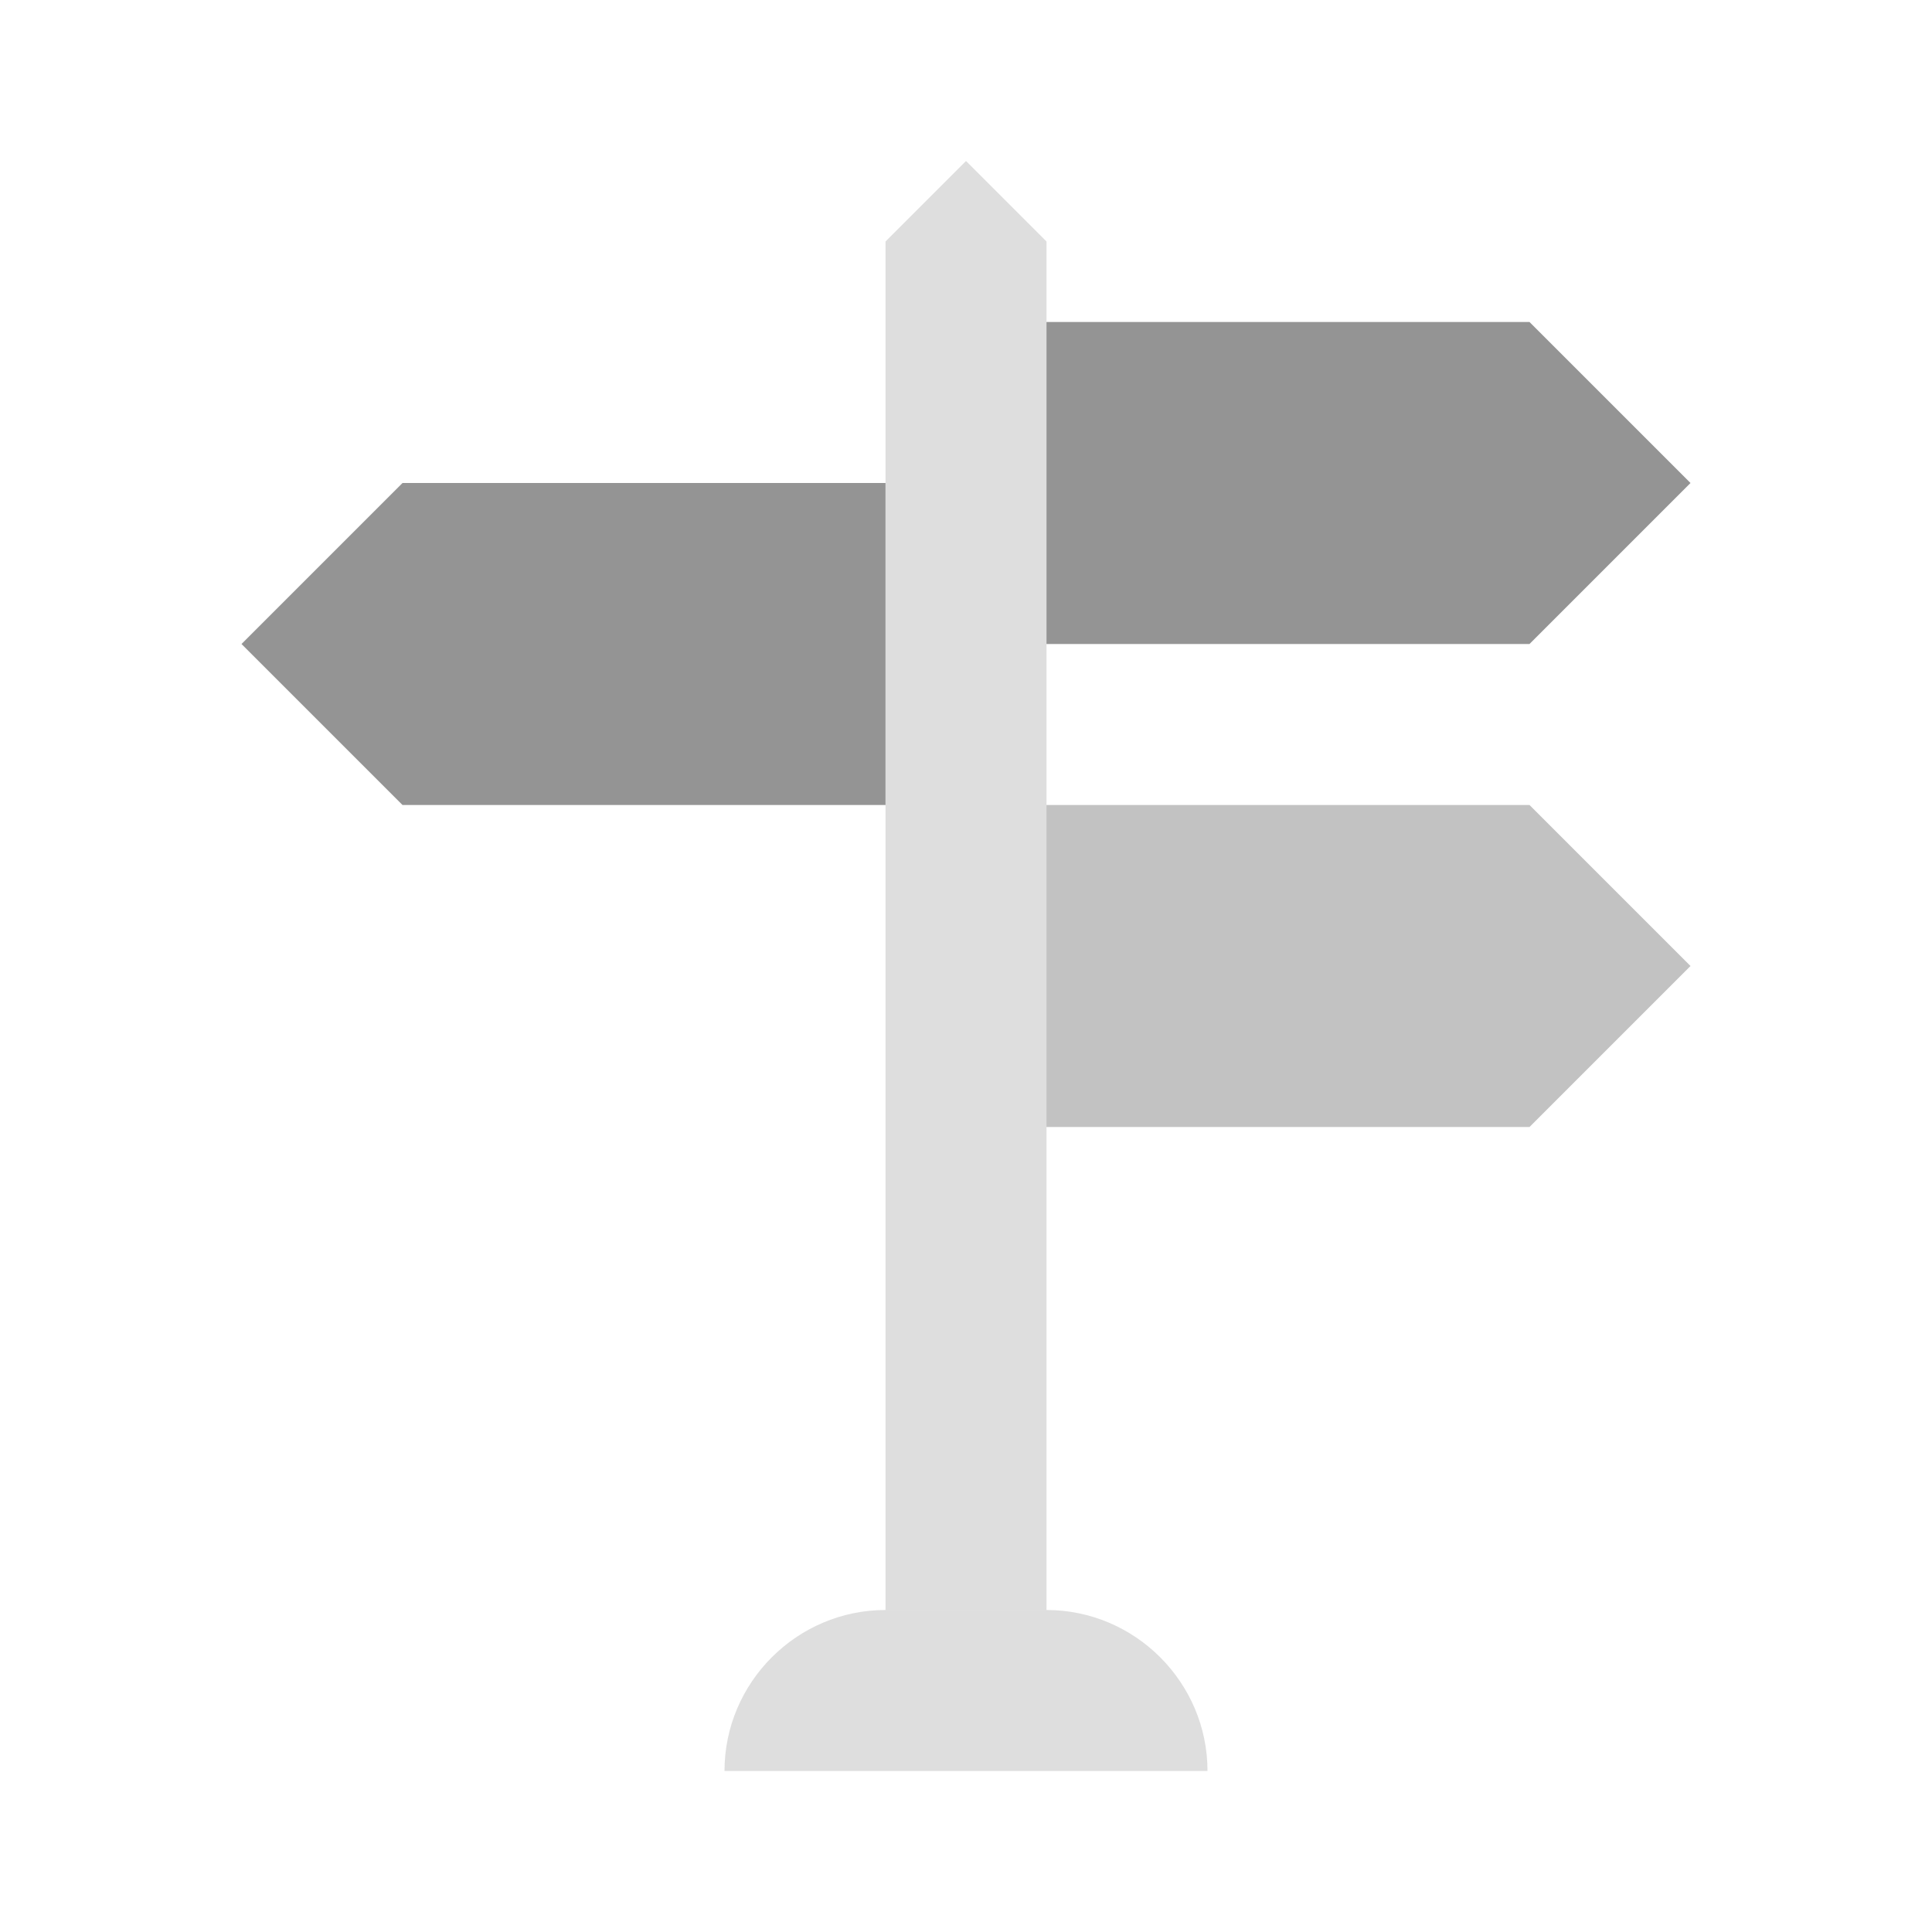 <svg width="512" height="512" viewBox="0 0 512 512" fill="none" xmlns="http://www.w3.org/2000/svg">
<path d="M277.333 426.666C300.8 426.666 320 445.866 320 469.333H192C192 445.866 211.2 426.666 234.667 426.666H277.333Z" fill="black" fill-opacity="0.13"/>
<path d="M234.667 426.666V63.999L256 42.666L277.334 63.999V426.666H234.667Z" fill="black" fill-opacity="0.13"/>
<path d="M277.333 213.334H405.333L448 256.001L405.333 298.667H277.333V213.334Z" fill="black" fill-opacity="0.24"/>
<path d="M277.333 85.334H405.333L448 128.001L405.333 170.667H277.333V85.334Z" fill="black" fill-opacity="0.42"/>
<path d="M234.667 213.333H106.667L64 170.667L106.667 128H234.667V213.333Z" fill="black" fill-opacity="0.42"/>
</svg>
